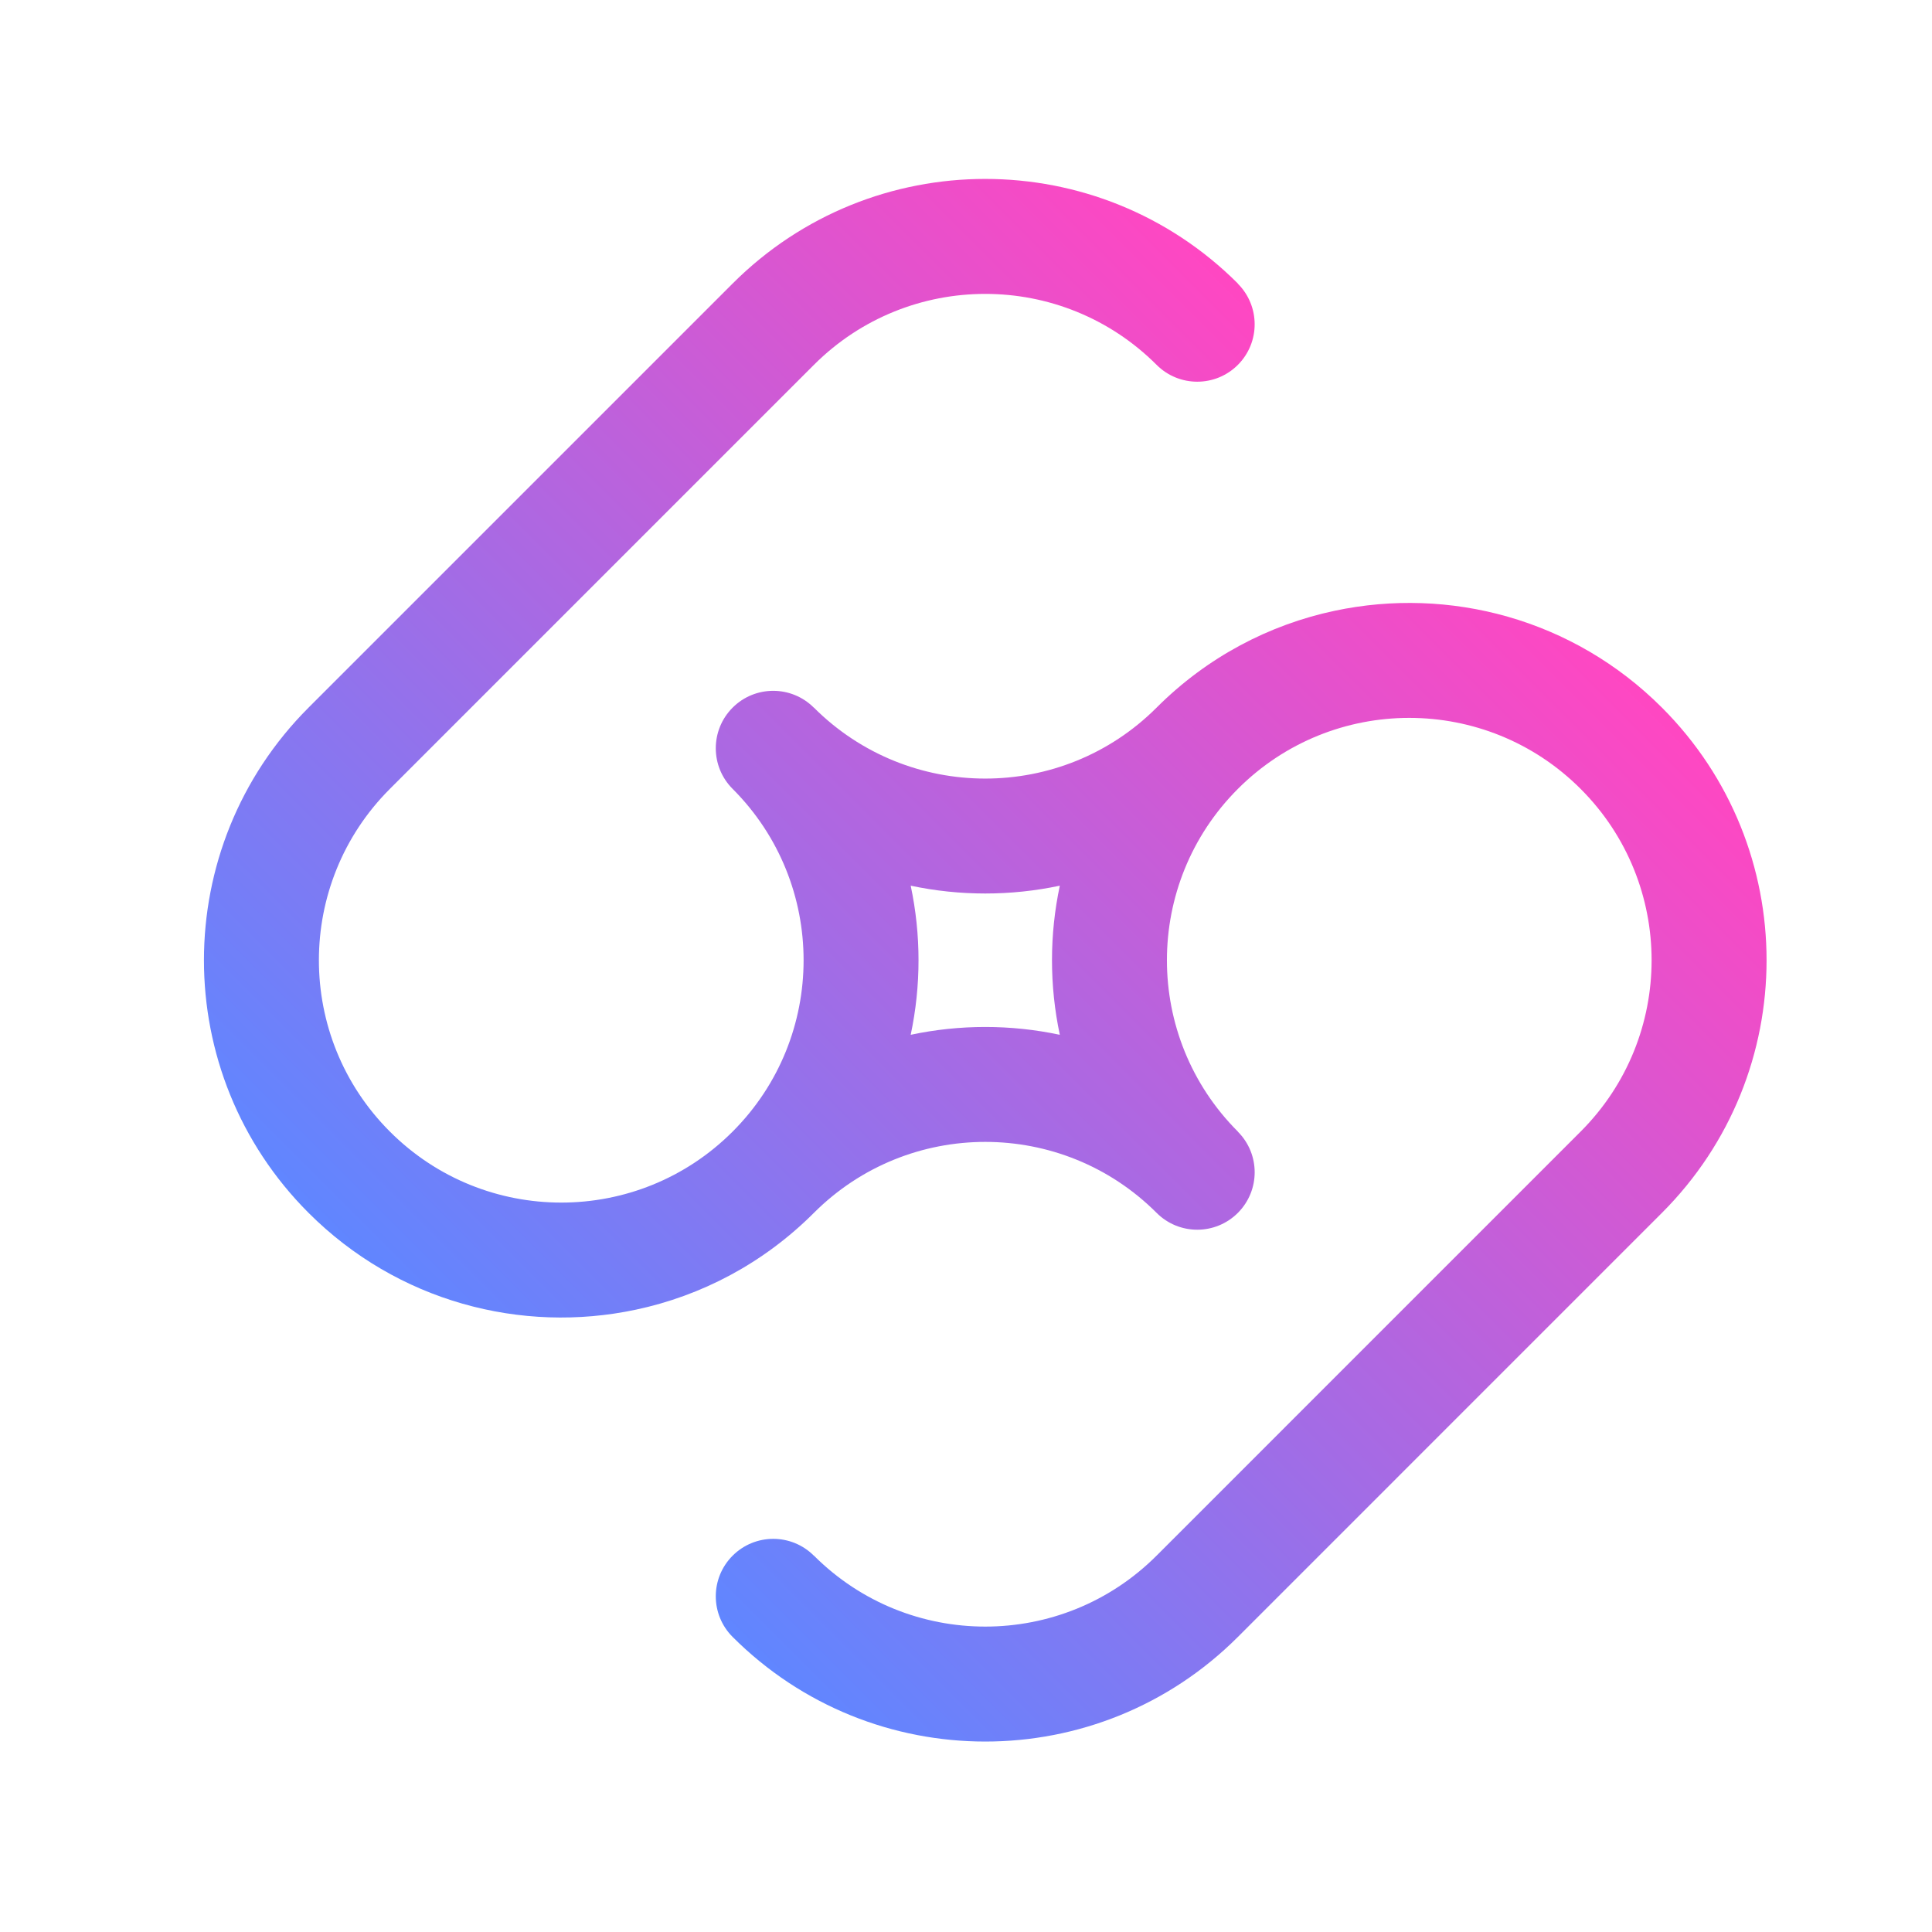 <svg
  width="170"
  height="170"
  viewBox="450 500 1000 100"
  fill="none"
  xmlns="http://www.w3.org/2000/svg"
>
  <path
    d="M1140.85 366.132C1107.05 373.301 1074.91 390.006 1048.67 416.247C999.682 465.237 920.253 465.237 871.263 416.247L871.234 416.276C859.621 404.663 840.81 404.663 829.197 416.276C817.584 427.889 817.584 446.7 829.197 458.313C878.187 507.303 878.187 586.732 829.197 635.722C780.207 684.712 700.792 684.698 651.802 635.708C602.812 586.718 602.812 507.318 651.802 458.327L871.277 238.852C920.253 189.876 999.682 189.876 1048.66 238.852C1060.27 250.465 1079.1 250.479 1090.71 238.867C1102.32 227.254 1102.31 208.428 1090.69 196.815L1090.74 196.772C1018.52 124.556 901.413 124.556 829.197 196.772L609.722 416.247C537.506 488.463 537.506 605.572 609.722 677.788C655.711 723.778 719.906 740.483 779.096 727.889C812.881 720.734 845.036 704.014 871.263 677.788C920.253 628.798 999.682 628.798 1048.67 677.788C1060.28 689.401 1079.1 689.401 1090.71 677.788C1102.32 666.175 1102.32 647.364 1090.71 635.751L1090.74 635.722C1041.75 586.732 1041.75 507.303 1090.74 458.313C1139.73 409.323 1219.14 409.337 1268.13 458.327C1317.12 507.318 1317.11 586.732 1268.13 635.708L1048.66 855.183C999.667 904.173 920.253 904.159 871.277 855.183L871.248 855.212C859.635 843.599 840.81 843.613 829.197 855.226C817.584 866.839 817.584 885.65 829.197 897.263C901.413 969.479 1018.52 969.479 1090.74 897.263L1310.21 677.788C1382.43 605.572 1382.43 488.463 1310.21 416.247C1264.22 370.257 1200.06 353.552 1140.85 366.132ZM998.556 585.607C973.138 580.211 946.796 580.211 921.378 585.607C926.773 560.188 926.773 533.847 921.378 508.428C946.796 513.824 973.138 513.824 998.556 508.428C993.161 533.847 993.161 560.188 998.556 585.607Z"
    fill="url(#paint0_linear_36_59)"
  />
  <defs>
    <linearGradient
      id="paint0_linear_36_59"
      x1="719.863"
      y1="787.93"
      x2="1200.24"
      y2="307.548"
      gradientUnits="userSpaceOnUse"
    >
      <stop stop-color="#6086FF" />
      <stop offset="1" stop-color="#FF47C2" />
    </linearGradient>
  </defs>
</svg>